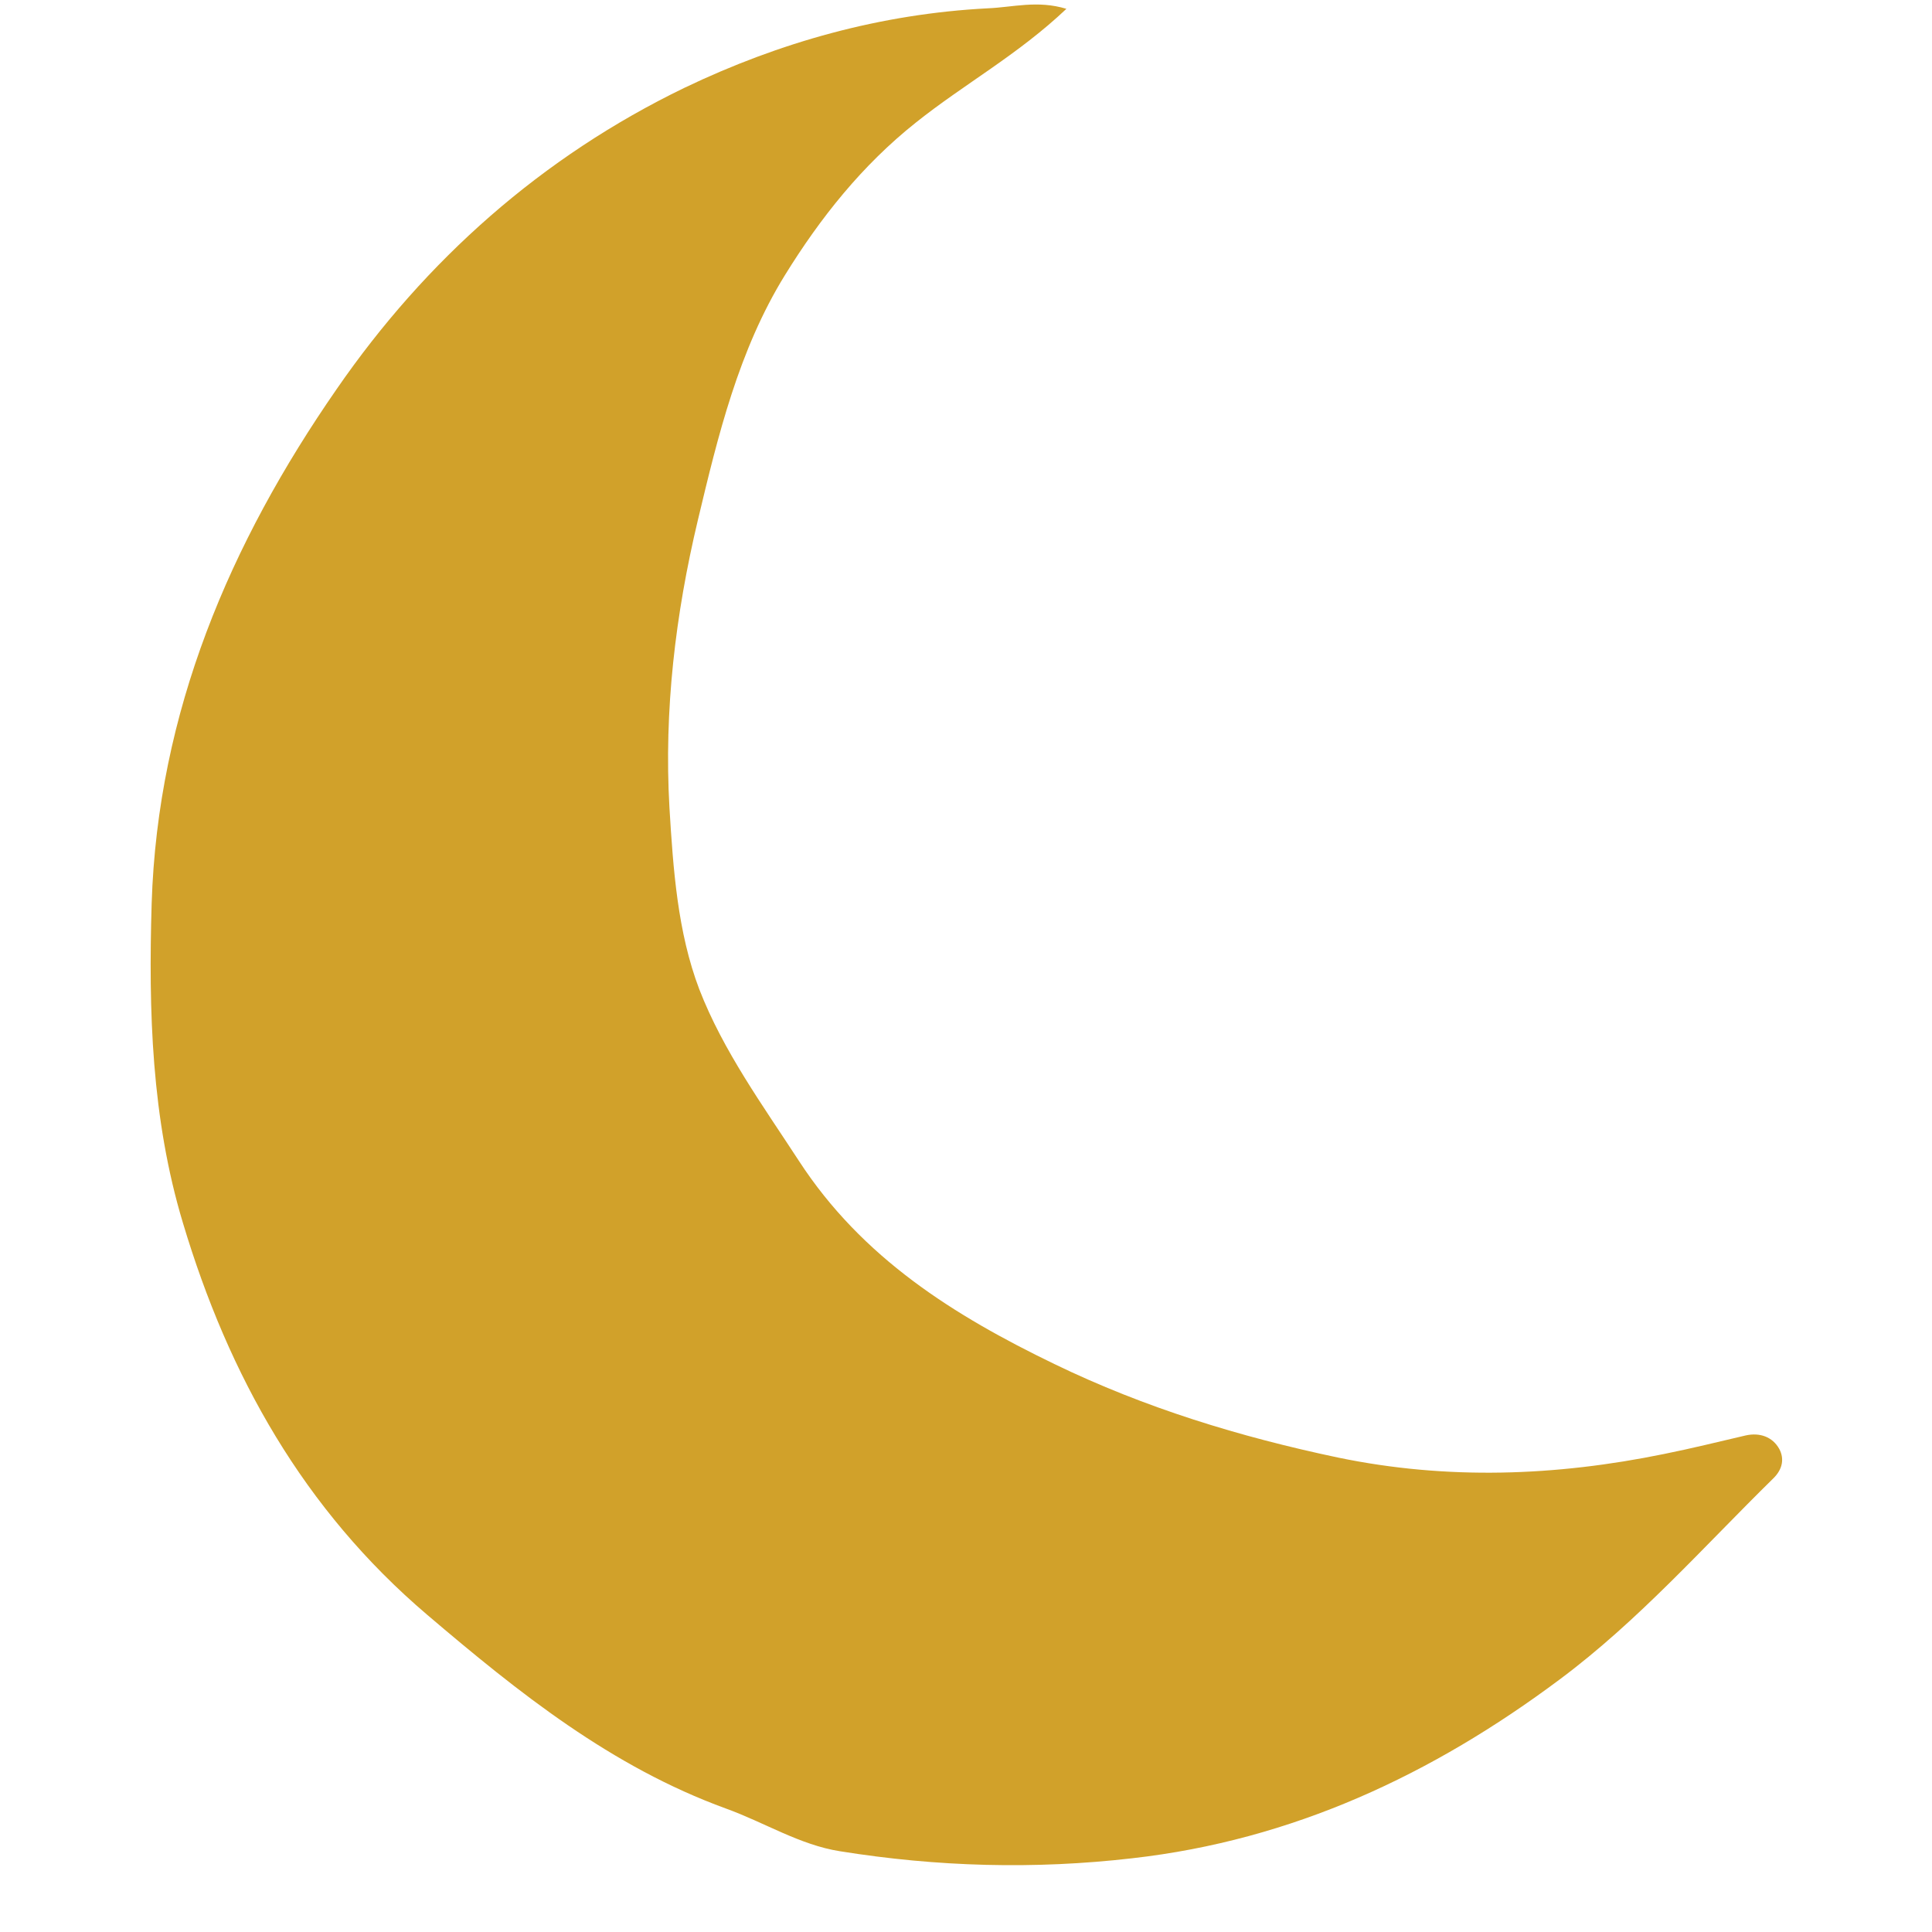 <svg xmlns="http://www.w3.org/2000/svg" xmlns:xlink="http://www.w3.org/1999/xlink" width="40" zoomAndPan="magnify" viewBox="0 0 30 30" height="40" preserveAspectRatio="xMidYMid meet" version="1.0"><defs><clipPath id="deb44db6bd"><path d="M 2.305 0 L 27.707 0 L 27.707 29 L 2.305 29 Z M 2.305 0 " clip-rule="nonzero"/></clipPath></defs><g clip-path="url(#deb44db6bd)"><path fill="#d1a12a" d="M 16.559 0.137 C 15.805 0.852 14.965 1.309 14.223 1.902 C 13.387 2.566 12.738 3.383 12.188 4.273 C 11.469 5.438 11.148 6.77 10.836 8.078 C 10.488 9.539 10.309 11.031 10.395 12.539 C 10.453 13.492 10.52 14.473 10.859 15.363 C 11.23 16.32 11.844 17.164 12.406 18.027 C 13.387 19.535 14.812 20.426 16.371 21.18 C 17.781 21.863 19.254 22.312 20.777 22.633 C 22.469 22.984 24.156 22.922 25.836 22.578 C 26.266 22.492 26.688 22.387 27.109 22.289 C 27.324 22.242 27.523 22.309 27.629 22.5 C 27.707 22.648 27.684 22.812 27.535 22.957 C 26.449 24.023 25.441 25.168 24.219 26.078 C 22.242 27.555 20.07 28.574 17.582 28.855 C 16.059 29.031 14.551 28.988 13.043 28.746 C 12.418 28.648 11.867 28.297 11.27 28.082 C 9.492 27.434 8.055 26.285 6.633 25.074 C 4.715 23.441 3.551 21.363 2.84 18.988 C 2.352 17.367 2.305 15.699 2.355 14.027 C 2.449 11.055 3.57 8.434 5.227 6.043 C 6.609 4.039 8.414 2.434 10.629 1.363 C 12.105 0.656 13.676 0.215 15.34 0.129 C 15.727 0.113 16.109 0 16.559 0.137 Z M 16.559 0.137 " fill-opacity="1" fill-rule="nonzero"/></g></svg>
